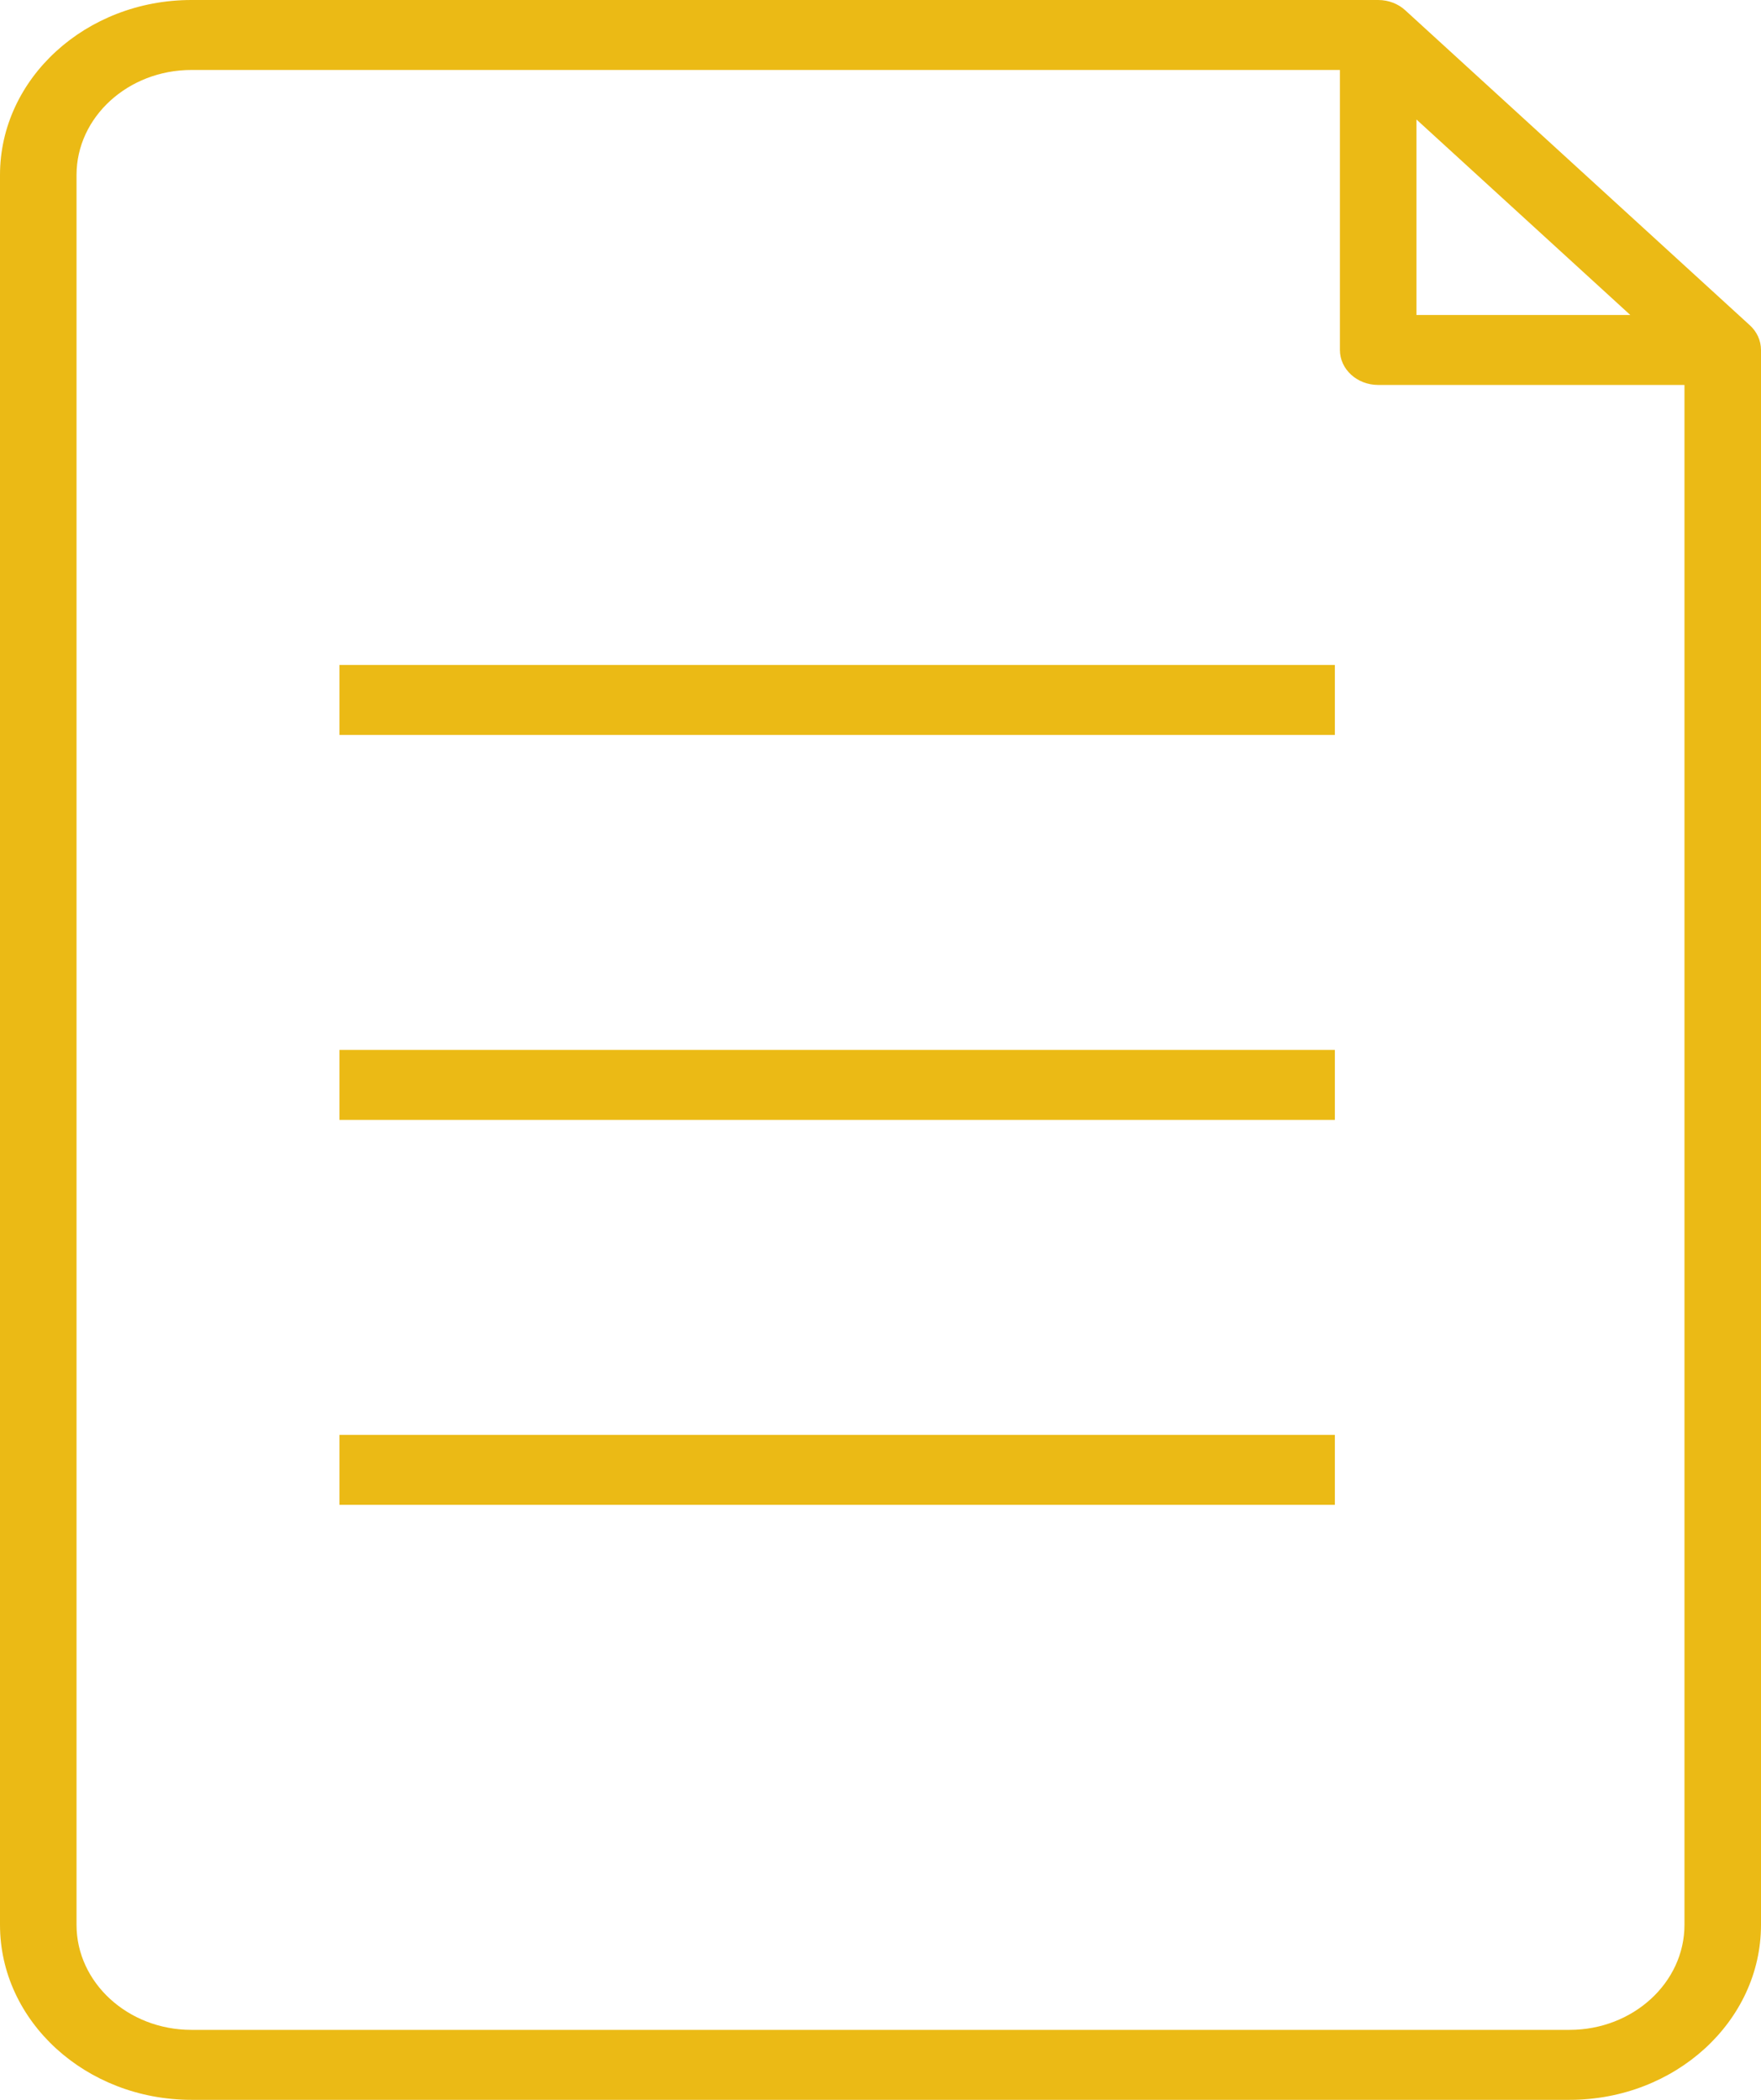 <?xml version="1.0" encoding="UTF-8"?>
<svg width="26px" height="31px" viewBox="0 0 26 31" version="1.1" xmlns="http://www.w3.org/2000/svg" xmlns:xlink="http://www.w3.org/1999/xlink">
    <!-- Generator: Sketch 51.3 (57544) - http://www.bohemiancoding.com/sketch -->
    <title>7 copy</title>
    <desc>Created with Sketch.</desc>
    <defs></defs>
    <g id="LC-Feature" stroke="none" stroke-width="1" fill="none" fill-rule="evenodd">
        <g id="LC_Feature" transform="translate(-949, -839)" fill="#EBBA15" fill-rule="nonzero">
            <g id="7-copy" transform="translate(949, 839)">
                <path d="M25.834,4.801 L20.748,0.152 C20.646,0.058 20.504,0 20.348,0 L2.826,0 C1.268,0 0,1.159 0,2.583 L0,28.417 C0,29.841 1.268,31 2.826,31 L23.174,31 C24.732,31 26,29.841 26,28.417 L26,5.167 C26,5.024 25.937,4.894 25.834,4.801 Z M20.913,1.764 L24.07,4.65 L20.913,4.65 L20.913,1.764 Z M24.87,28.417 C24.87,29.271 24.109,29.967 23.174,29.967 L2.826,29.967 C1.891,29.967 1.13,29.271 1.13,28.417 L1.13,2.583 C1.13,1.729 1.891,1.033 2.826,1.033 L19.783,1.033 L19.783,5.167 C19.783,5.452 20.036,5.683 20.348,5.683 L24.87,5.683 L24.87,28.417 Z" id="Shape"></path>
                <rect id="Rectangle-path" x="5.012" y="9.817" width="14.696" height="1.033"></rect>
                <rect id="Rectangle-path" x="5.012" y="15.5" width="14.696" height="1.033"></rect>
                <rect id="Rectangle-path" x="5.012" y="21.183" width="14.696" height="1.033"></rect>
            </g>
        </g>
    </g>
</svg>